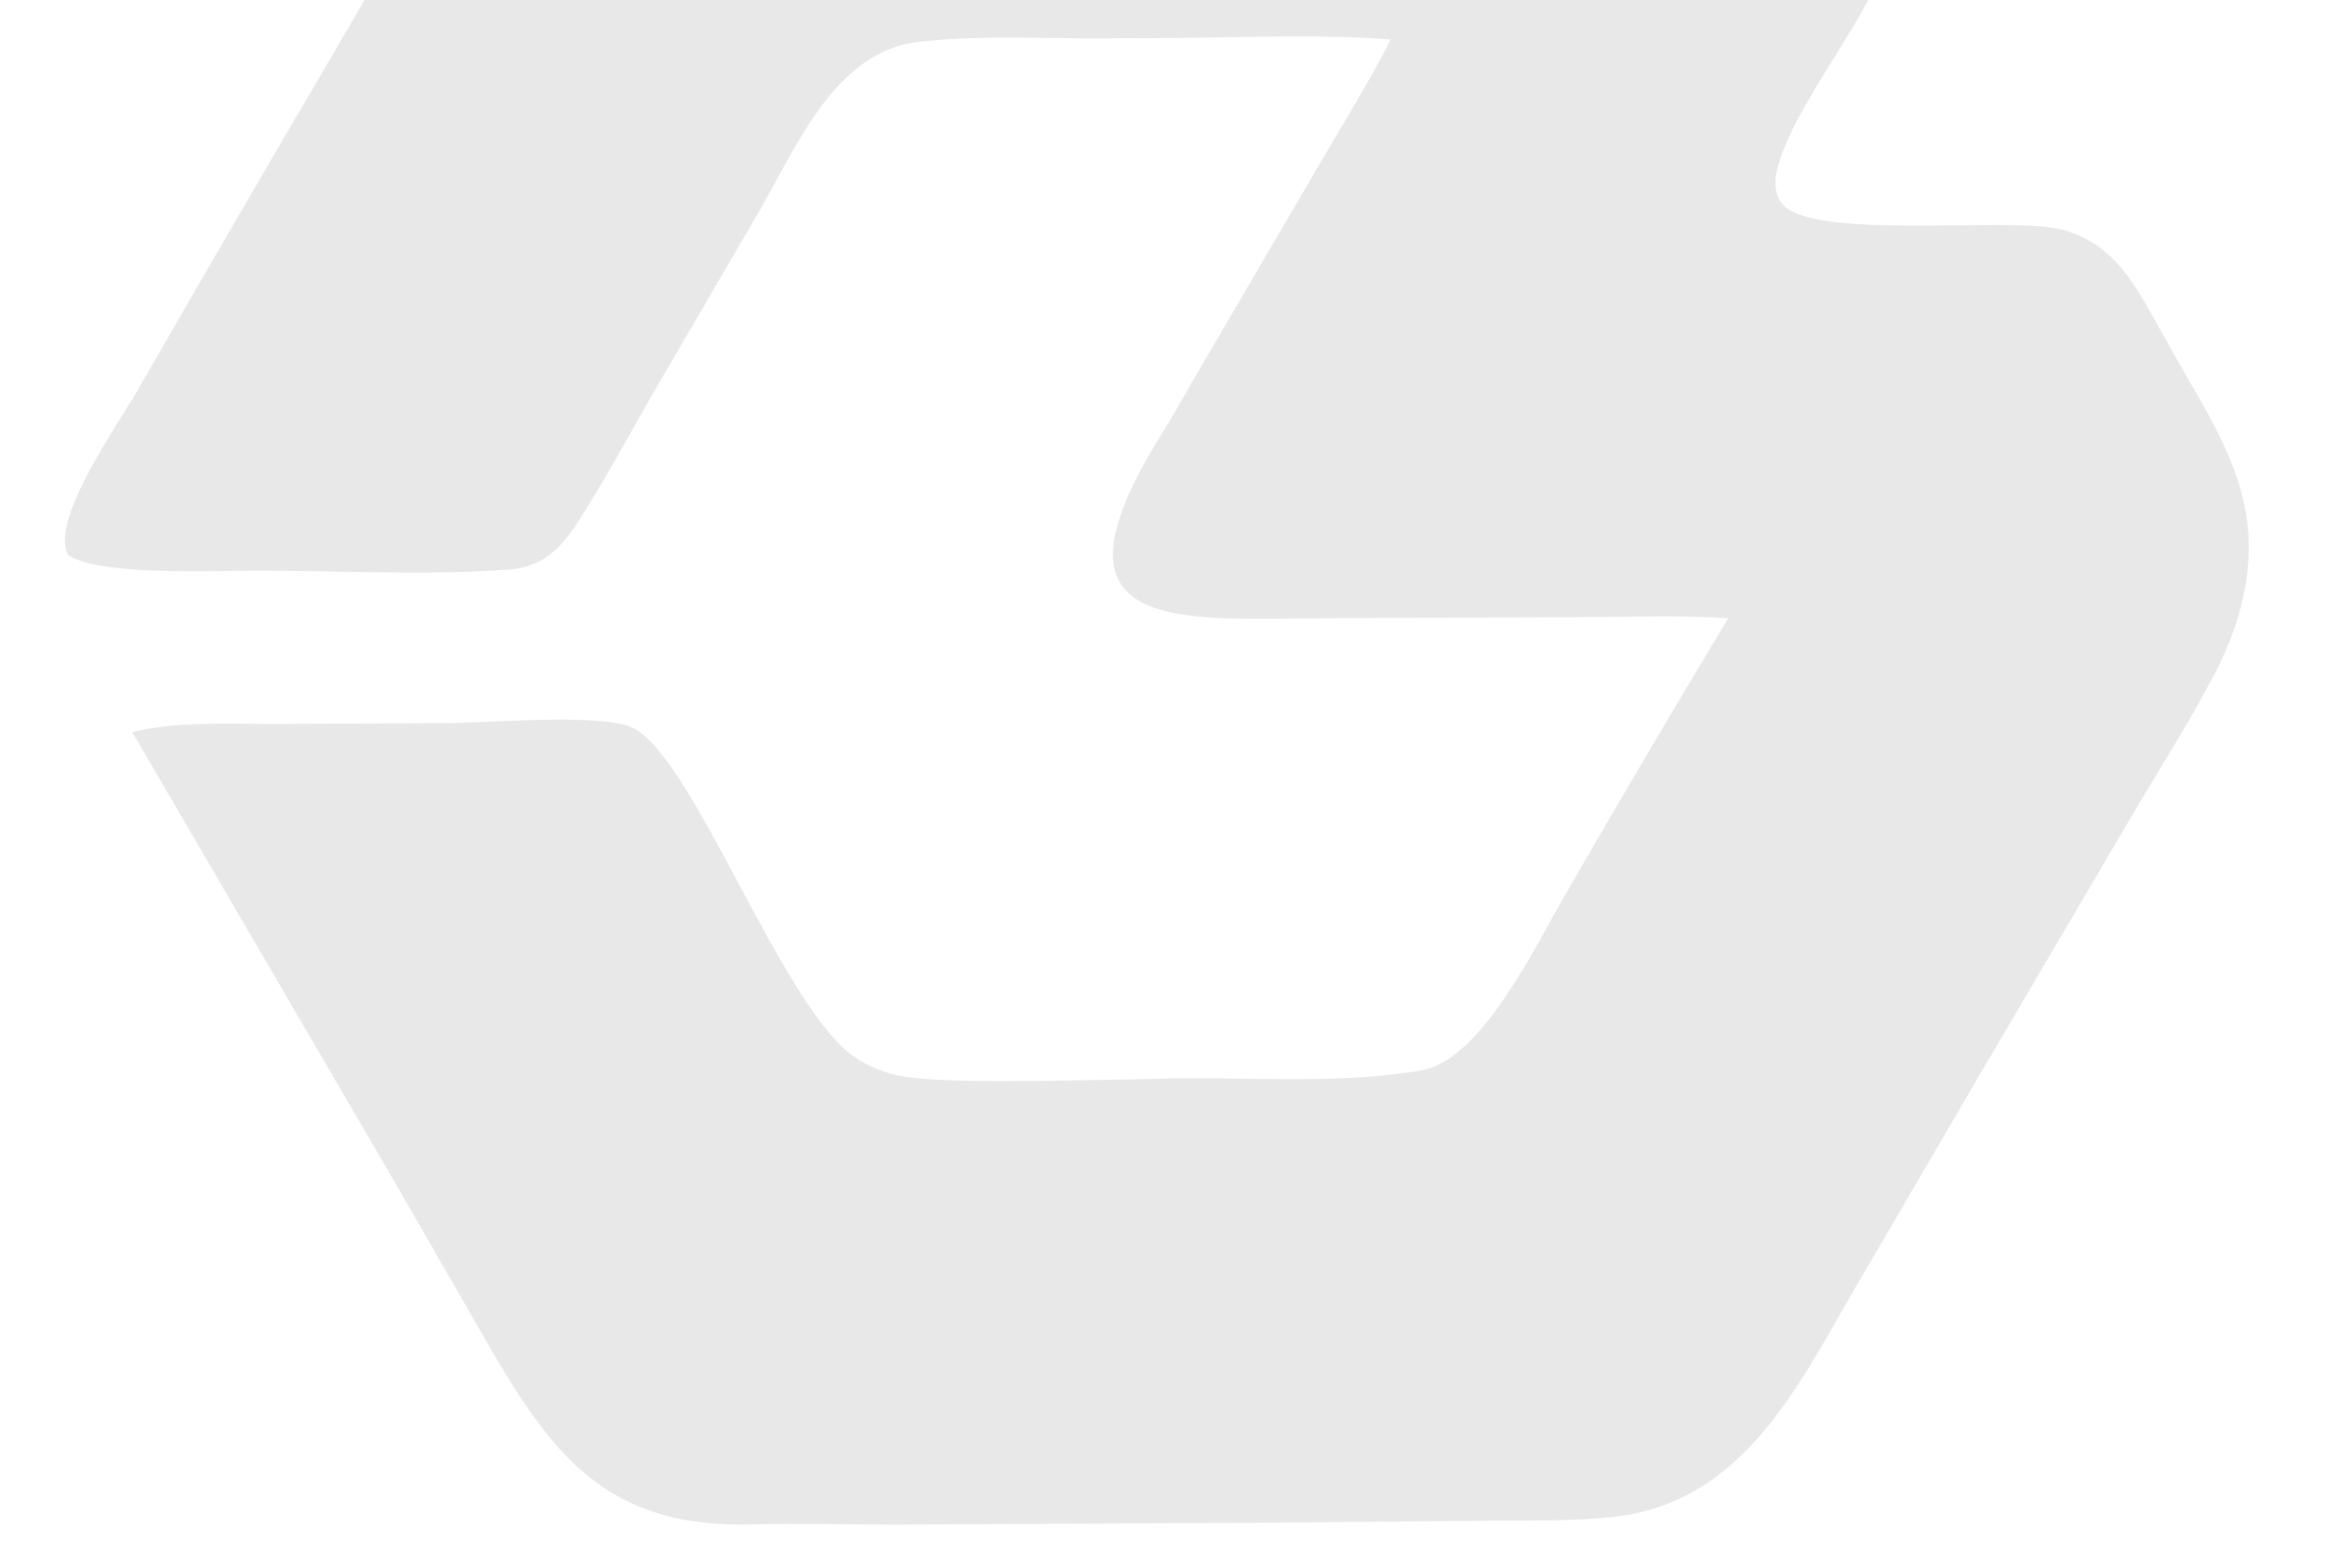 <?xml version="1.0" encoding="UTF-8"?> <svg xmlns="http://www.w3.org/2000/svg" width="43" height="29" viewBox="0 0 43 29" fill="none"><path d="M11.113 -6.655C12.769 -7.796 14.289 -7.578 16.211 -7.585L26.136 -7.636C27.159 -7.643 28.435 -7.687 29.434 -7.638C29.828 -7.621 30.22 -7.559 30.6 -7.452C32.744 -6.866 33.556 -4.98 34.566 -3.192C34.757 -2.855 35.008 -2.448 35.087 -2.065C35.407 -0.503 33.259 1.589 32.871 3.121C32.817 3.334 32.812 3.542 32.934 3.734C33.399 4.46 37.056 4.01 38.063 4.23C38.761 4.383 39.204 4.831 39.563 5.421C39.86 5.911 40.127 6.422 40.416 6.918C41.252 8.354 41.88 9.476 41.451 11.195C41.343 11.627 41.179 12.032 40.976 12.427C40.507 13.335 39.946 14.209 39.427 15.089L36.623 19.86L34.332 23.785C33.263 25.615 32.248 27.791 29.841 28.054C29.078 28.138 28.222 28.117 27.45 28.125L23.36 28.163L16.537 28.197C15.709 28.198 14.77 28.168 13.951 28.193C10.982 28.286 10.055 26.662 8.711 24.312L7.221 21.725L2.446 13.539C3.28 13.336 4.224 13.391 5.086 13.389L8.045 13.375C8.928 13.386 10.887 13.191 11.616 13.425C12.785 13.8 14.472 18.757 15.877 19.598C16.169 19.775 16.497 19.888 16.837 19.928C17.787 20.047 20.118 19.971 21.181 19.958C22.834 19.889 24.669 20.081 26.291 19.795C27.422 19.595 28.42 17.442 28.978 16.495C29.958 14.799 30.953 13.111 31.964 11.433C31.128 11.376 30.088 11.41 29.23 11.413L24.64 11.433C21.803 11.444 19.121 11.786 21.501 7.999C21.726 7.641 21.966 7.201 22.185 6.829L24.434 2.985C24.841 2.288 25.363 1.442 25.719 0.73C24.177 0.61 22.341 0.723 20.759 0.705C19.507 0.732 18.229 0.632 16.987 0.774C15.465 0.948 14.751 2.67 14.082 3.835L12.034 7.35C11.585 8.135 11.117 9.004 10.623 9.754C10.309 10.209 9.97 10.494 9.415 10.534C7.738 10.655 6.03 10.536 4.347 10.558C3.664 10.567 1.758 10.621 1.26 10.262C0.908 9.623 2.215 7.803 2.555 7.202C3.73 5.156 4.915 3.116 6.111 1.083L8.504 -3.018C9.27 -4.337 9.893 -5.699 11.113 -6.655Z" fill="black" fill-opacity="0.09"></path></svg> 
